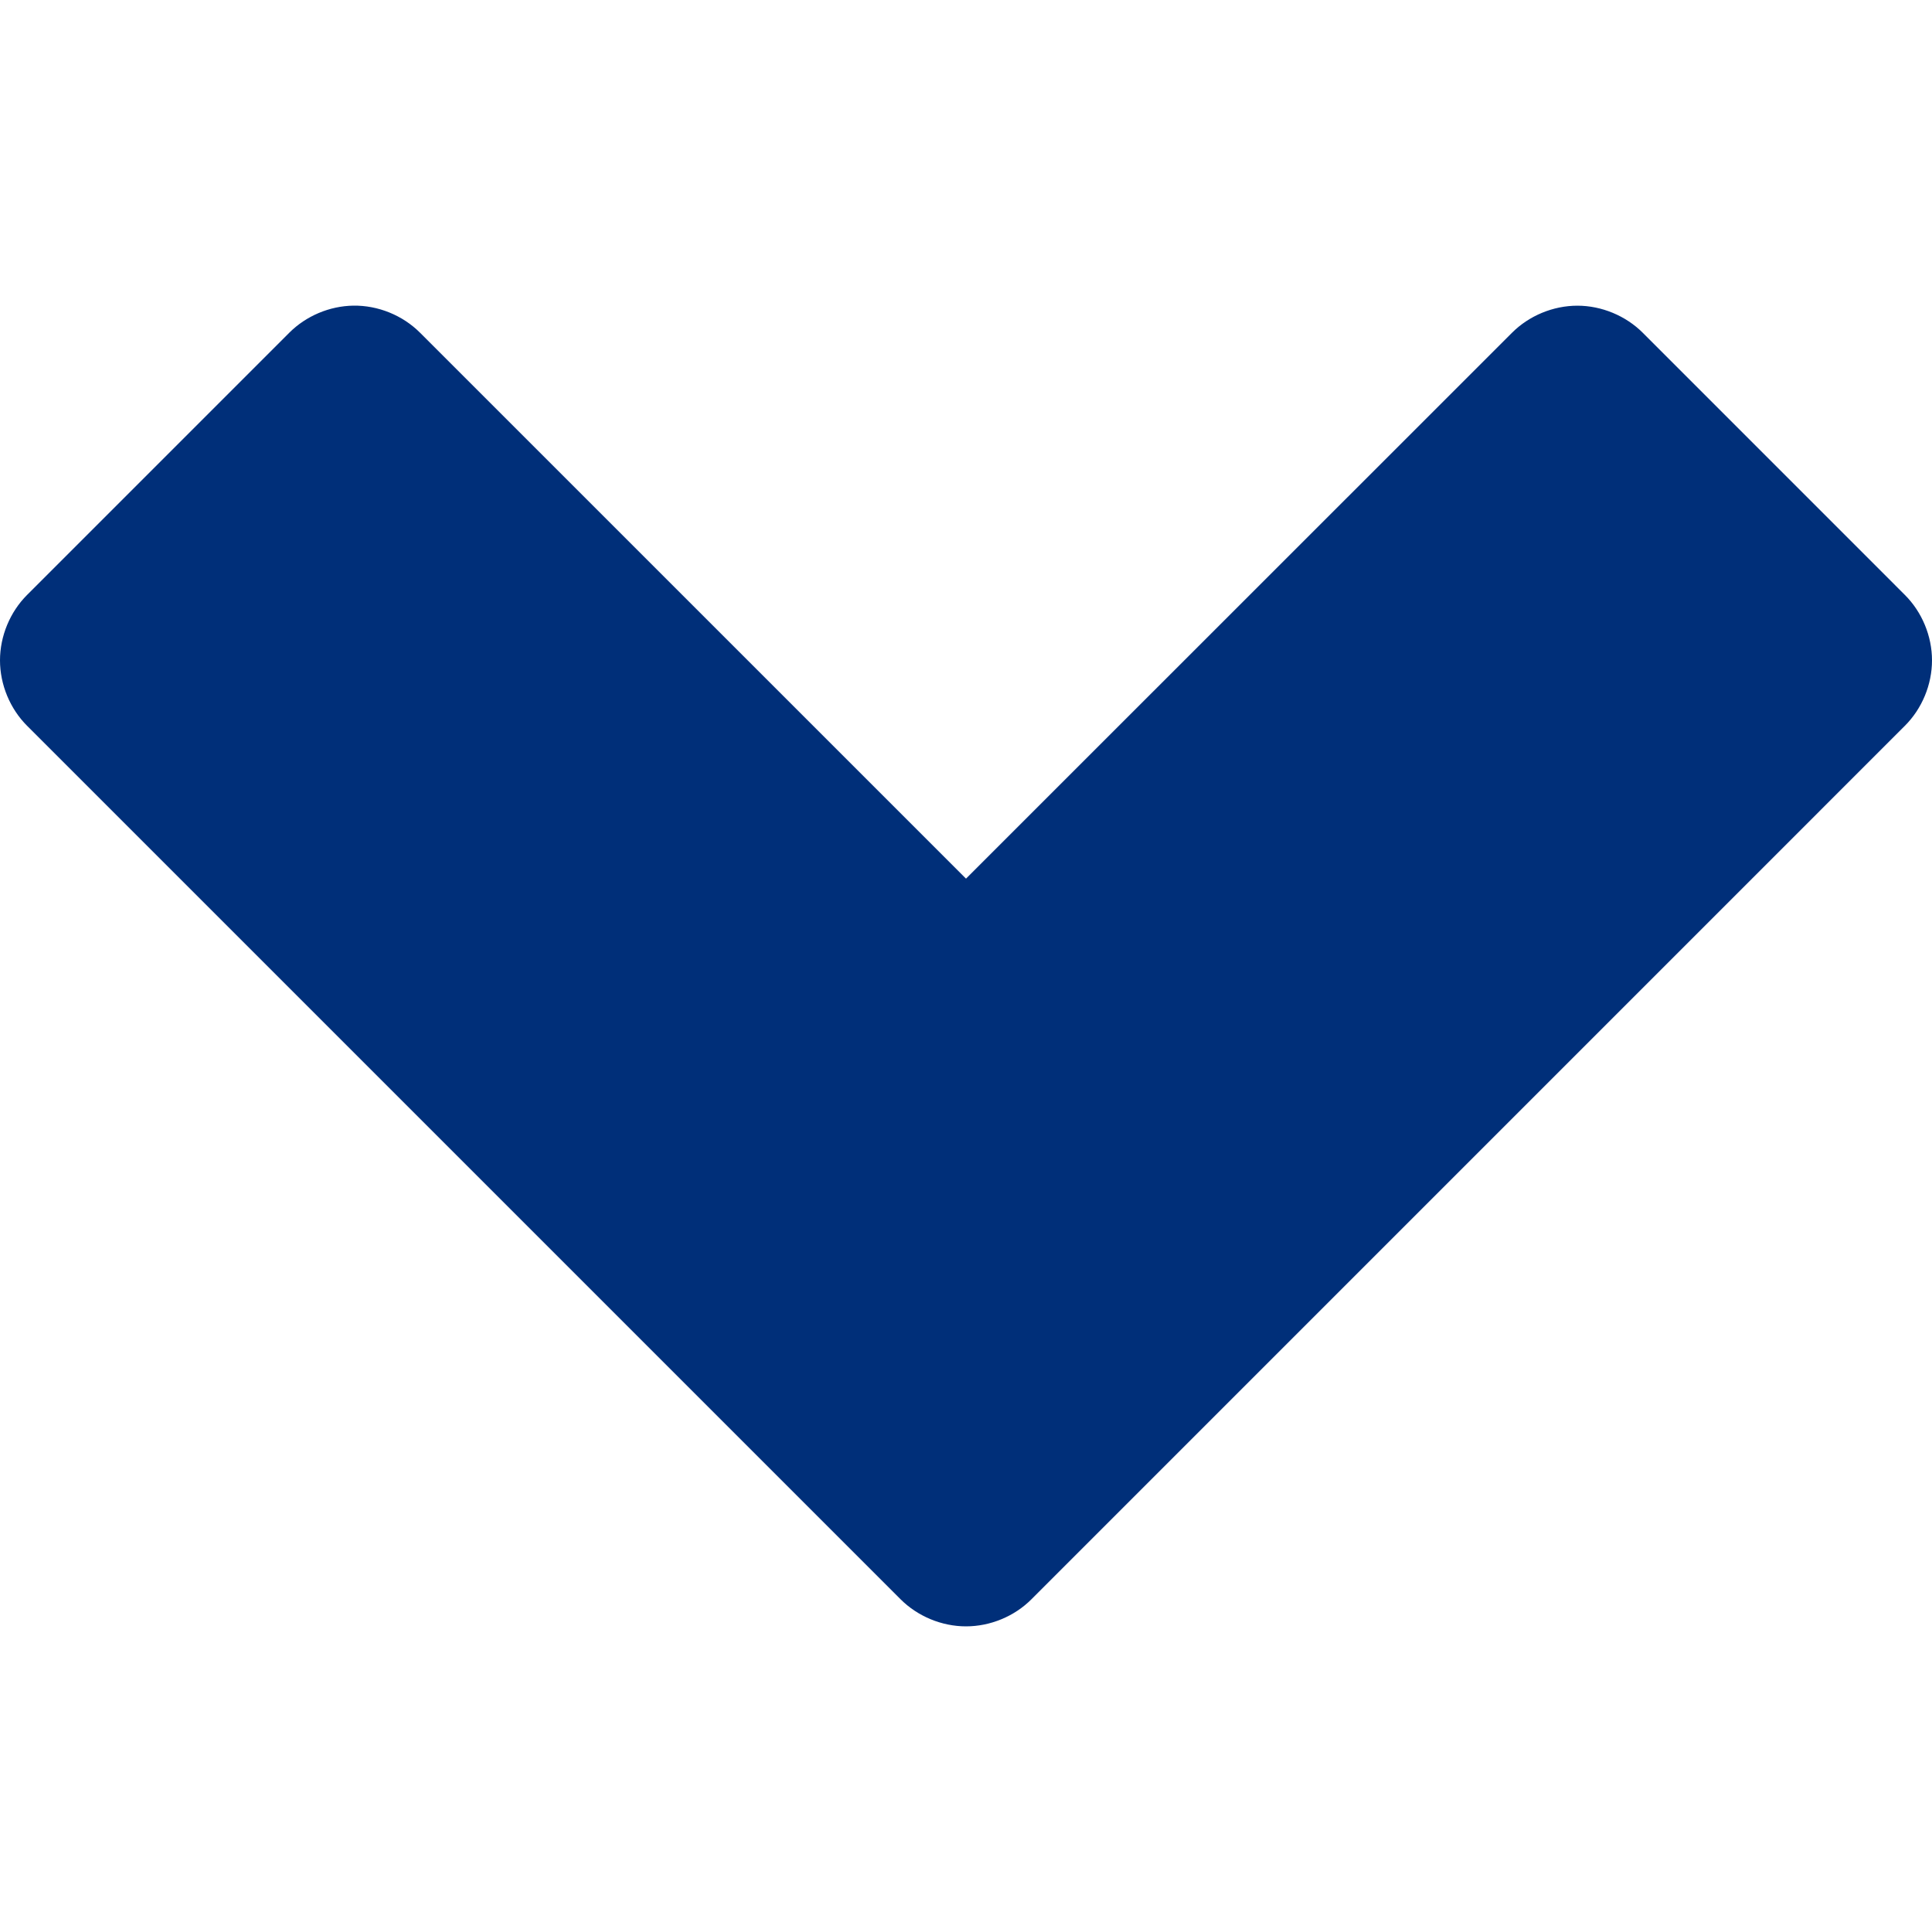 <?xml version="1.0" encoding="utf-8"?>
<!-- Generator: Adobe Illustrator 15.1.0, SVG Export Plug-In . SVG Version: 6.00 Build 0)  -->
<!DOCTYPE svg PUBLIC "-//W3C//DTD SVG 1.1//EN" "http://www.w3.org/Graphics/SVG/1.1/DTD/svg11.dtd">
<svg version="1.1" id="Capa_1" xmlns="http://www.w3.org/2000/svg" xmlns:xlink="http://www.w3.org/1999/xlink" x="0px" y="0px"
	 width="40px" height="40px" viewBox="0 0 40 40" enable-background="new 0 0 40 40" xml:space="preserve">
<g>
	<path fill="#002F79" d="M7.314,6.328C6.822,6.336,6.336,6.541,5.988,6.89l-5.426,5.426C0.207,12.67,0,13.17,0,13.672
		s0.207,1.002,0.562,1.356L18.644,33.11c0.355,0.355,0.854,0.562,1.356,0.562c0.502,0,1.002-0.206,1.356-0.562l18.081-18.082
		C39.793,14.674,40,14.174,40,13.672s-0.207-1.002-0.563-1.356L34.012,6.89c-0.354-0.354-0.854-0.561-1.354-0.561
		s-1,0.206-1.354,0.561L20,18.191L8.698,6.89C8.336,6.527,7.825,6.32,7.314,6.328L7.314,6.328z"/>
</g>
</svg>
